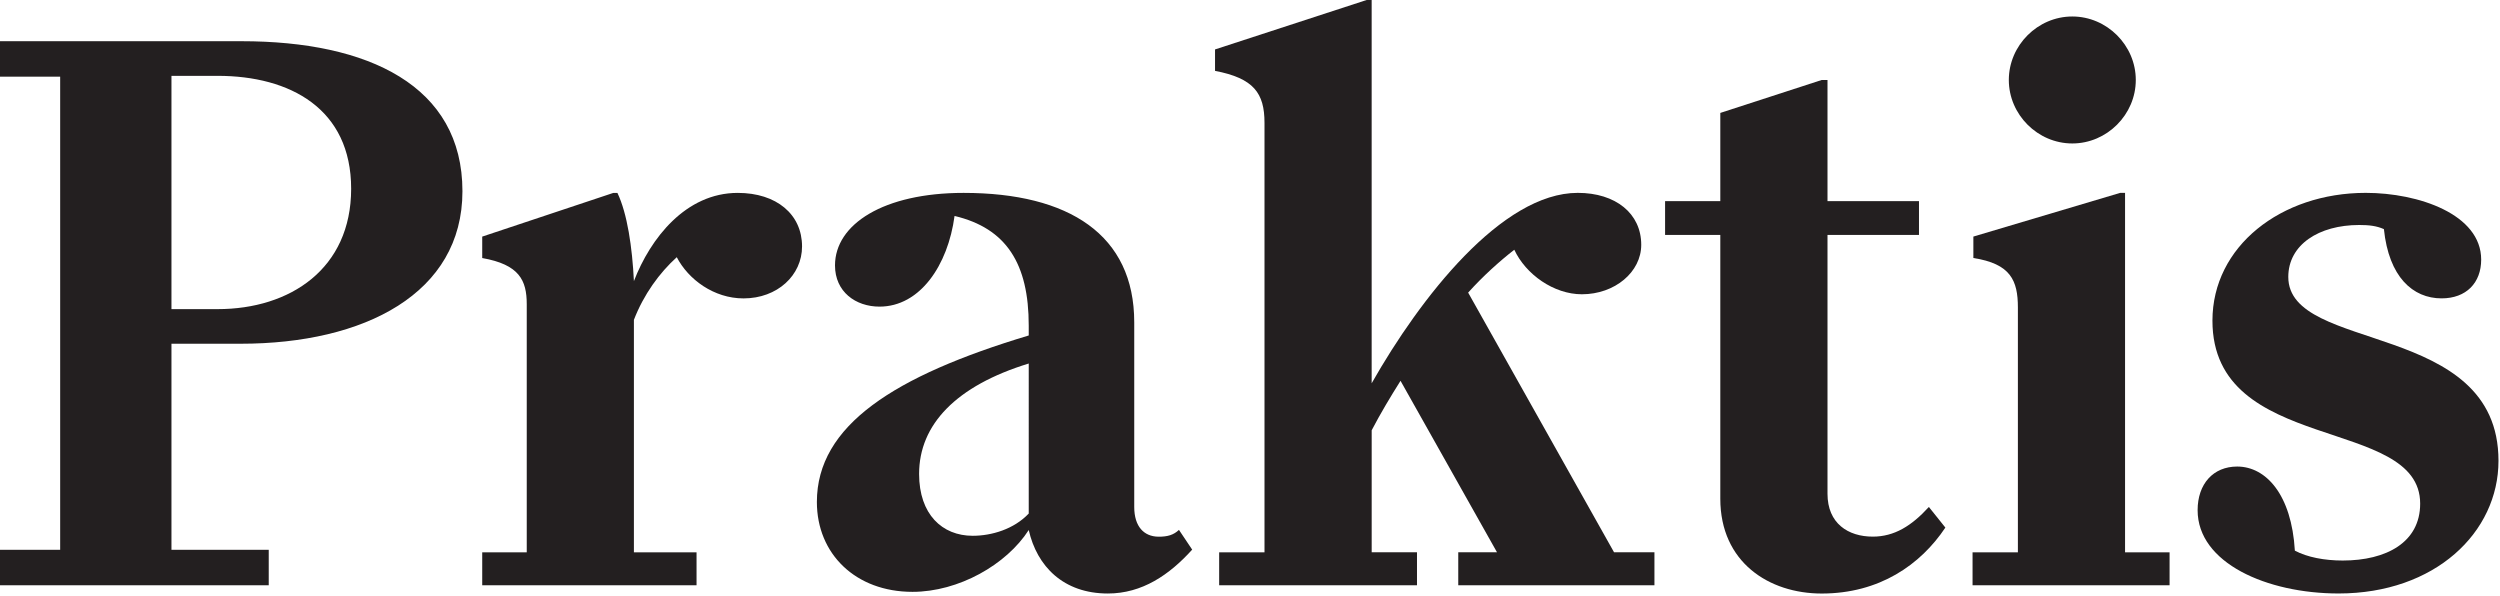 <svg xmlns="http://www.w3.org/2000/svg" xmlns:xlink="http://www.w3.org/1999/xlink" id="Layer_1" x="0px" y="0px" viewBox="0 0 890 212" xml:space="preserve"><path fill="#231F20" d="M61.04,195.74h34.63v12.62H0v-12.62h21.42V27.29H0V14.67h85.98c45.19,0,78.65,15.85,78.65,53.41 c0,36.39-34.92,54.29-78.94,54.29H61.04V195.74z M61.04,110.05h16.43c25.82,0,47.54-14.38,47.54-42.85S103.3,27,77.47,27H61.04 V110.05z"></path><path fill="#231F20" d="M262.64,68.67c13.79,0,22.89,7.63,22.89,19.07c0,10.27-8.8,18.49-20.83,18.49 c-10.57,0-19.66-6.75-23.77-14.67c-6.16,5.58-11.74,13.21-15.26,22.3v82.76h22.3v11.74h-76.3v-11.74h15.85v-88.33 c0-8.51-2.64-14.09-15.85-16.43v-7.63l46.66-15.55h1.47c3.52,7.34,5.28,19.37,5.87,31.4C231.54,84.81,244.15,68.67,262.64,68.67z"></path><path fill="#231F20" d="M504.45,196.62v11.74h-70.43v-11.74h16.14V43.72c0-10.56-3.82-15.85-17.61-18.49v-7.63l54-17.61h1.76v136.46 c17.32-30.52,46.37-67.79,73.37-67.79c13.5,0,22.6,7.34,22.6,18.49c0,9.68-9.39,17.61-21.13,17.61c-9.98,0-19.96-7.04-24.06-15.85 c-5.28,4.11-11.15,9.39-16.43,15.26l51.94,92.44h14.38v11.74h-69.84v-11.74h13.79l-34.34-61.04c-3.52,5.58-7.04,11.44-10.27,17.61 v43.43H504.45z"></path><path fill="#231F20" d="M648.54,28.47h2.05V71.6h32.57v12.03h-32.57v92.15c0,10.56,7.34,15.26,16.14,15.26 c7.63,0,13.79-3.81,19.95-10.56l5.87,7.34c-8.8,13.21-23.48,23.48-44.02,23.48c-18.78,0-36.1-11.15-36.1-33.75V83.64h-19.66V71.6 h19.66V40.2L648.54,28.47z"></path><path fill="#231F20" d="M772.37,196.62v11.74h-70.14v-11.74h16.14v-87.16c0-9.68-2.64-15.55-15.85-17.61v-7.63l52.24-15.55h1.76 v127.95H772.37z M737.74,5.87c12.33,0,22.6,10.27,22.6,22.6s-10.27,22.6-22.6,22.6c-12.33,0-22.6-10.27-22.6-22.6 S725.42,5.87,737.74,5.87z"></path><path fill="#231F20" d="M816.97,196.03c4.4,2.35,10.57,3.52,17.02,3.52c15.55,0,27.59-6.46,27.59-20.25 c0-31.4-73.95-17.31-73.95-65.15c0-26.41,24.36-45.49,54.58-45.49c18.78,0,41.09,7.63,41.09,23.77c0,8.22-5.28,13.79-14.09,13.79 c-10.27,0-18.78-7.63-20.54-24.65c-2.64-1.17-5.28-1.47-8.8-1.47c-14.38,0-25.24,7.04-25.24,18.49c0,27.29,74.83,15.26,74.83,65.44 c0,25.53-22.6,47.25-56.93,47.25c-25.53,0-50.18-10.86-50.18-29.64c0-9.39,5.58-15.55,14.09-15.55 C806.7,166.1,815.8,176.08,816.97,196.03z"></path><path fill="#231F20" d="M419.71,188.64c-1.87,1.77-4.01,2.47-7.41,2.42c-4.99-0.08-8.51-3.54-8.51-10.58v-65.74 c0-31.11-23.18-46.07-60.75-46.07c-28.47,0-45.78,11.15-45.78,25.82c0,9.39,7.34,14.67,15.85,14.67c14.38,0,24.36-14.67,26.71-32.28 c18.49,4.4,26.41,17.02,26.41,39.03v3.52c-47.83,14.38-75.42,31.99-75.42,59.28c0,18.49,13.79,31.99,34.04,31.99 c16.43,0,33.46-9.68,41.38-22.01c2.93,12.91,12.33,22.6,28.17,22.6c12.17,0,21.87-6.6,30.02-15.62L419.71,188.64z M366.23,182.82 c-5.28,5.58-13.21,7.92-19.95,7.92c-10.86,0-19.08-7.63-19.08-22.01c0-17.61,13.21-31.4,39.03-39.32V182.82z"></path></svg>